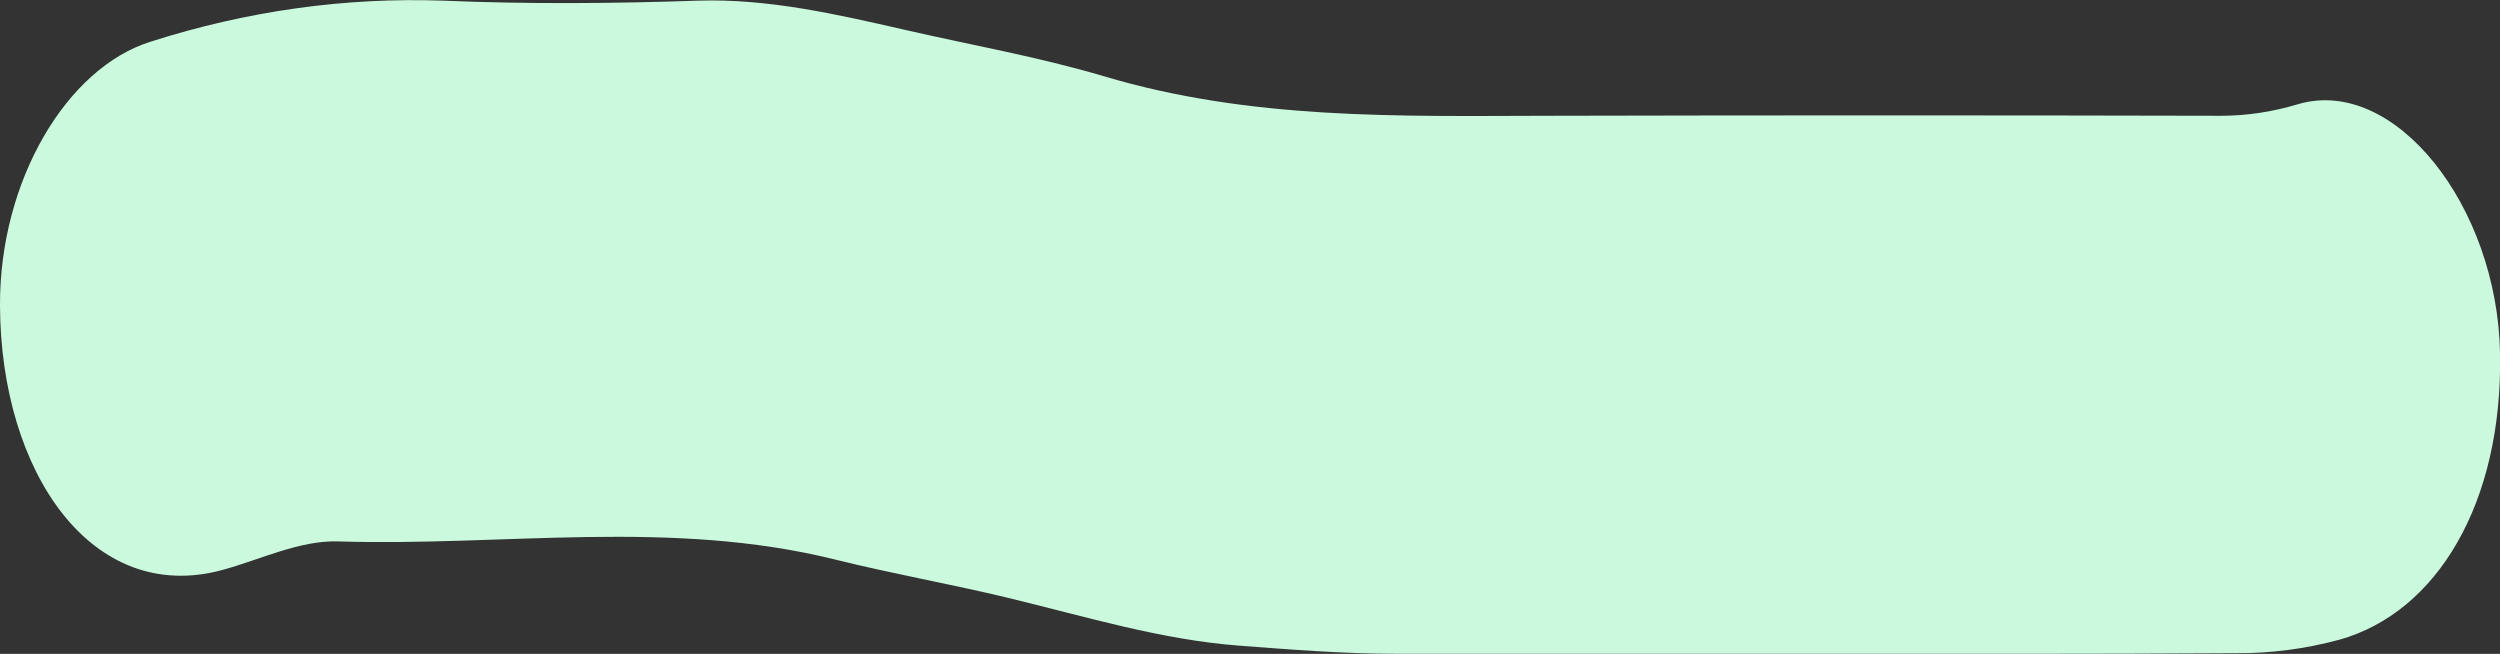 <?xml version="1.0" encoding="UTF-8"?> <svg xmlns="http://www.w3.org/2000/svg" width="195" height="51" viewBox="0 0 195 51" fill="none"><rect x="0" y="0" width="195" height="51" fill="#333333" stroke="none"/> <g clip-path="url(#clip0_152_22)"> <path d="M140.667 50.995C130.071 50.995 119.473 50.995 108.874 50.995C104.771 50.995 100.669 50.664 96.58 50.355C90.552 49.893 84.603 48.077 78.638 46.634C74.153 45.553 69.636 44.761 65.155 43.648C52.271 40.447 39.296 42.63 26.363 42.231C23.373 42.137 20.355 43.633 17.355 44.456C7.19 47.227 0.045 36.874 -0 23.823C-0.035 14.079 5.215 5.289 11.744 3.253C19.253 0.852 26.922 -0.223 34.596 0.052C41.201 0.331 47.807 0.278 54.412 0.052C59.874 -0.126 65.214 1.102 70.572 2.325C75.745 3.516 80.956 4.424 86.081 5.94C97.505 9.356 109.044 9.057 120.59 9.031C138.137 8.989 155.685 8.989 173.233 9.031C175.25 9.03 177.262 8.727 179.24 8.128C186.757 5.909 194.788 16.026 195.003 27.544C195.222 39.23 190.08 47.773 182.467 49.898C179.856 50.604 177.209 50.955 174.557 50.947C163.255 51.021 151.963 50.995 140.667 50.995Z" fill="#CAF9DD"></path> </g> <defs> <clipPath id="clip0_152_22"> <rect width="195" height="51" fill="white"></rect> </clipPath> </defs> </svg> 